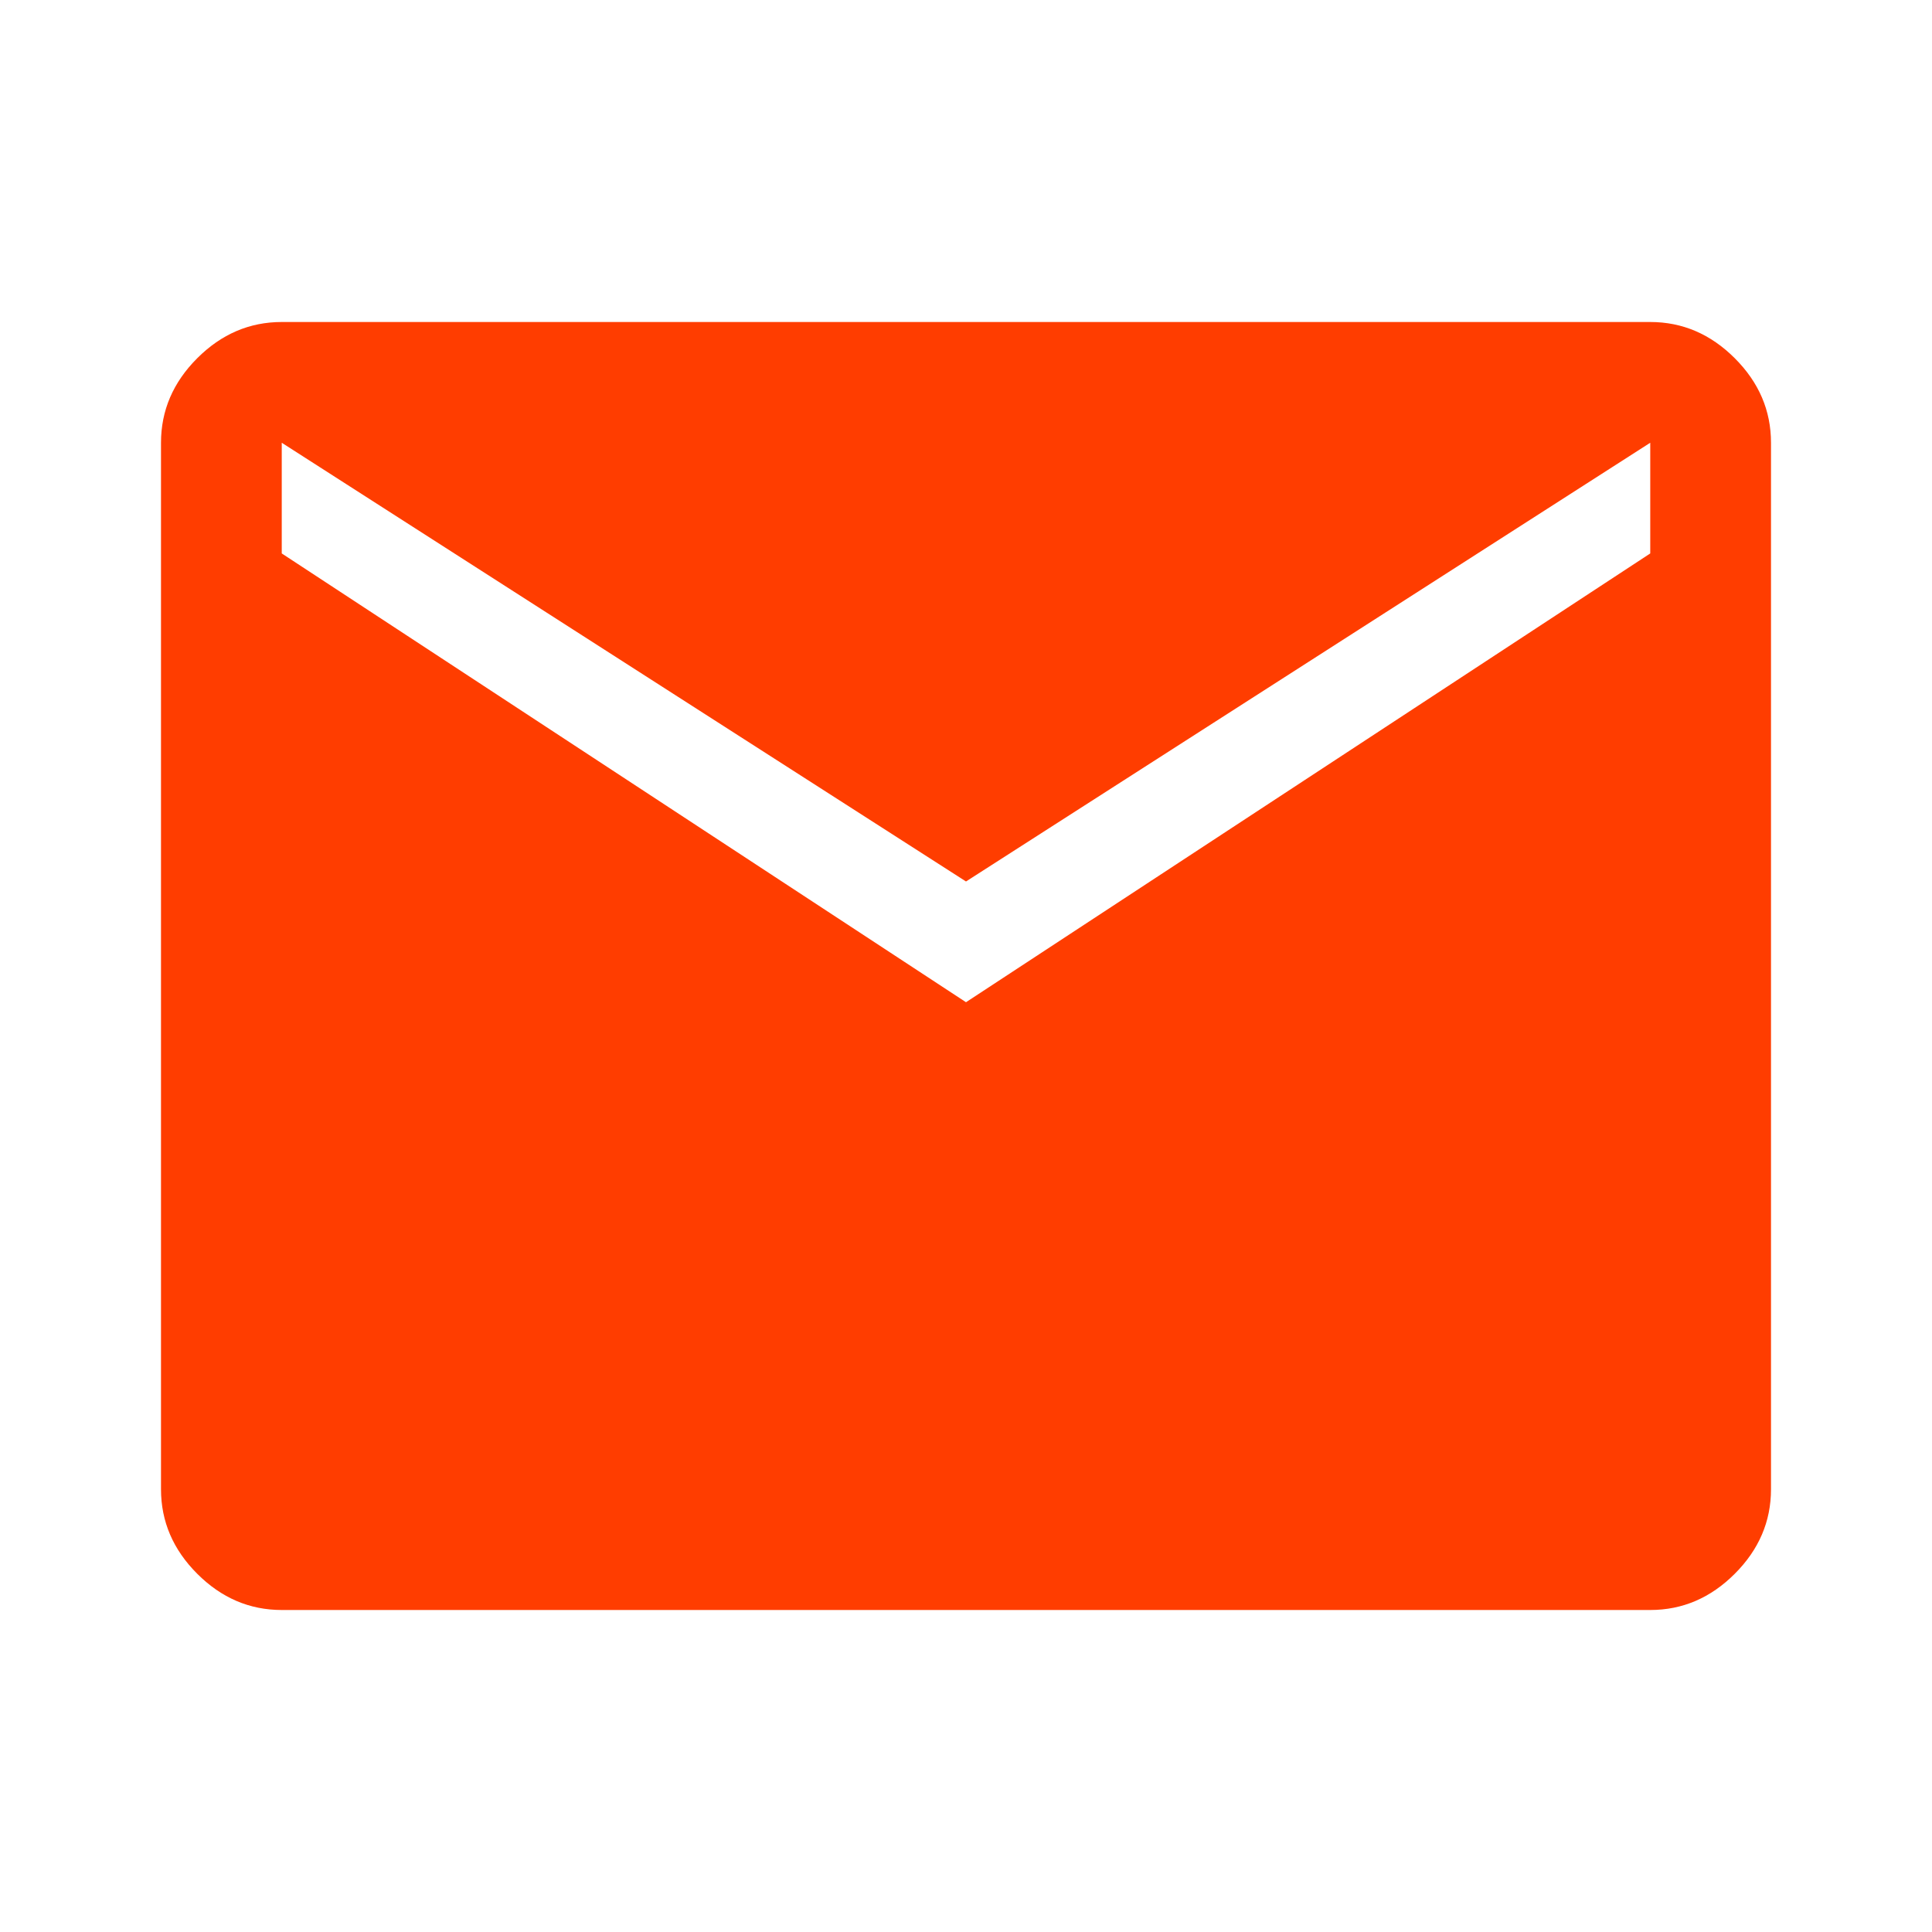 <svg xmlns="http://www.w3.org/2000/svg" height="48" viewBox="0 96 960 960" width="48"><path d="M140 896q-24 0-42-18t-18-42V316q0-24 18-42t42-18h680q24 0 42 18t18 42v520q0 24-18 42t-42 18H140Zm340-302 340-223v-55L480 534 140 316v55l340 223Z" fill="#ff3d00"/></svg>
